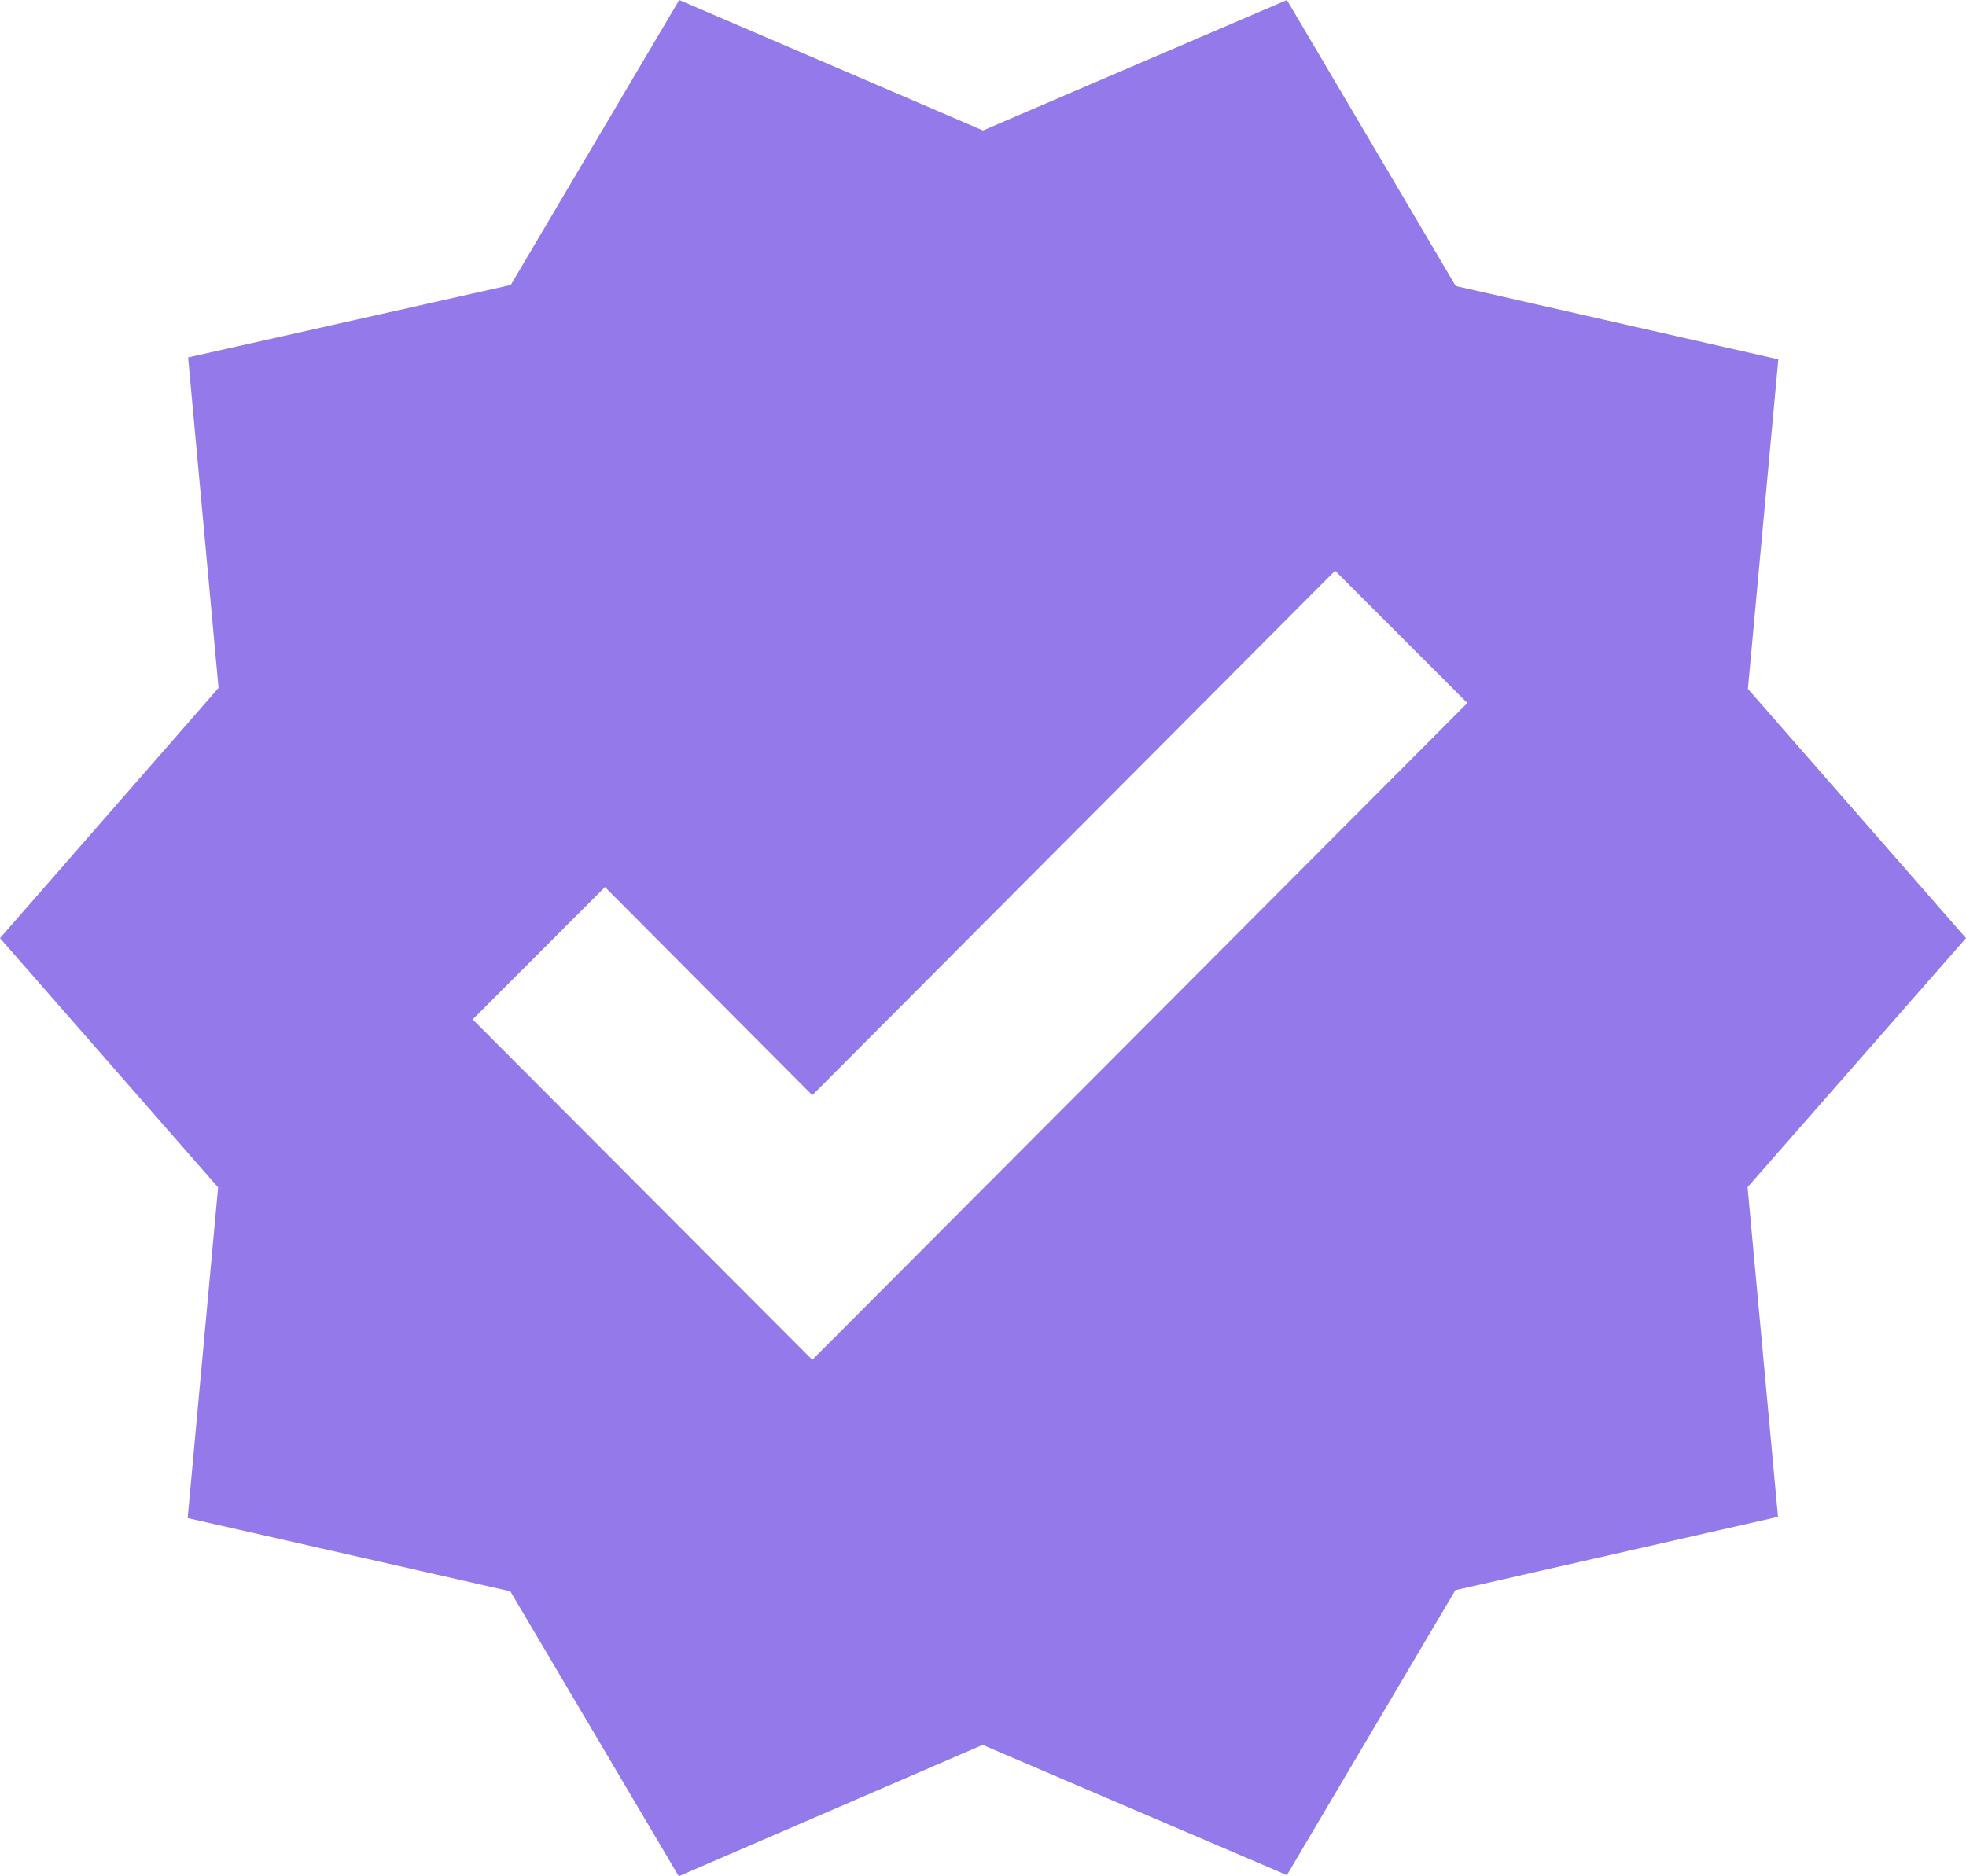 <svg xmlns="http://www.w3.org/2000/svg" width="17.506" height="16.71" viewBox="0 0 17.506 16.71">
  <g id="Group_13156" data-name="Group 13156" transform="translate(22297.795 21413.379)">
    <path id="Path_11581" data-name="Path 11581" d="M18.506,9.855l-1.942-2.22L16.835,4.7l-2.873-.653L12.459,1.5,9.753,2.662,7.048,1.5l-1.5,2.538-2.873.645.271,2.944L1,9.855l1.942,2.22L2.671,15.02l2.873.652,1.5,2.538,2.706-1.17L12.459,18.2l1.5-2.538,2.873-.653-.271-2.936ZM8.233,13.611,5.209,10.579,6.387,9.4l1.846,1.854,4.655-4.671,1.178,1.178Z" transform="translate(-22298.795 -21414.879)" fill="#9379e9"/>
  </g>
</svg>
